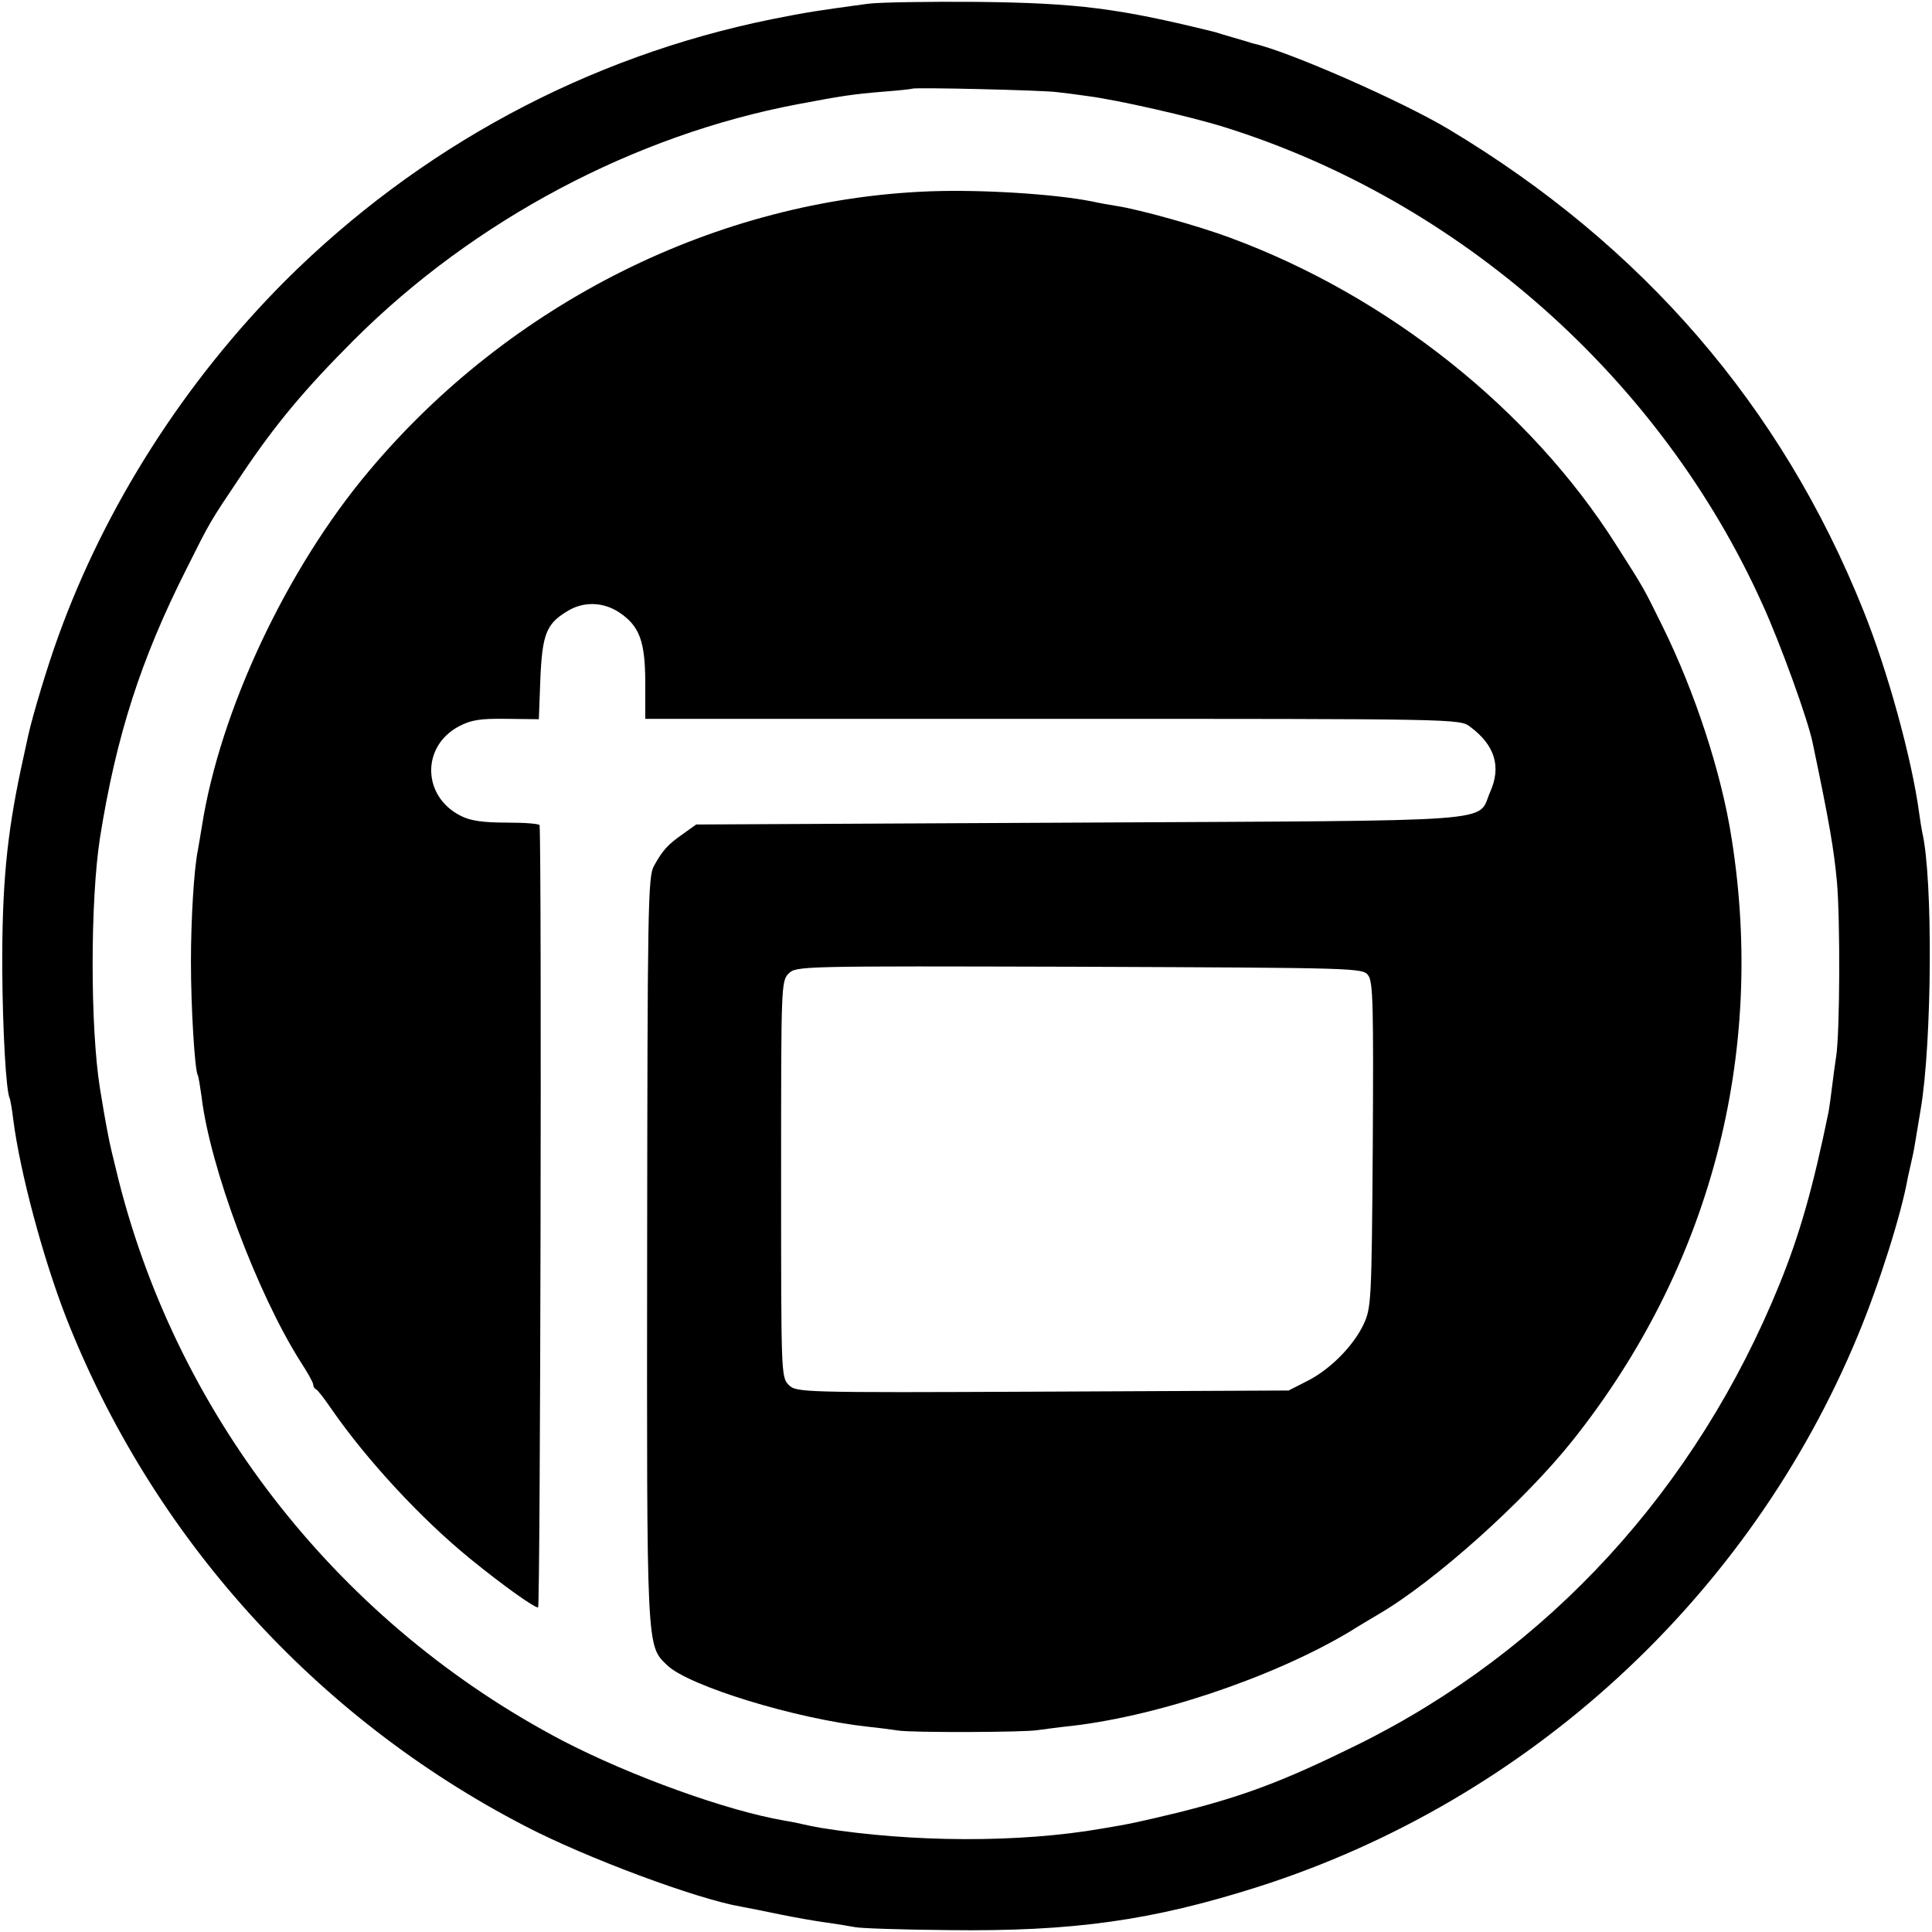 <svg version="1" xmlns="http://www.w3.org/2000/svg" width="682.667" height="682.667" viewBox="0 0 512 512"><path d="M230 1c-13.3 1.8-16 2.2-25.5 4.1-48.8 9.9-93.4 33.9-129 69.4-26.5 26.6-47.5 59.4-60 94-2.9 7.9-6.9 21.3-8 26.3-.2.9-1.1 5.1-2 9.2-3.7 17.5-5 30.8-4.9 53 .1 15.7 1 32.5 2 34.1.1.3.6 2.8.9 5.5 1.8 14.1 7.9 36.8 14 52.5 22.8 58.1 66 106 121.6 134.8 16.1 8.4 45.6 19.4 57.4 21.4 1.7.3 6.2 1.2 10 2 3.9.8 9.5 1.8 12.5 2.2 3 .4 6.4 1 7.5 1.2 1.1.3 12.4.7 25 .8 32.9.4 53.7-2.5 82-11.5 71.6-22.9 130.2-76.8 158.9-146.2 5.7-13.7 11.6-32.5 13.2-41.8.3-1.4.7-3.2.9-4 .2-.8.7-3.1 1-5 .3-1.9 1-6 1.5-9 3-17.6 3.3-61.2.4-73.5-.2-1.1-.6-3.4-.8-5-1.9-14.2-8.3-37.7-14.9-54-21.6-53.8-58.3-96.4-109.7-127.2-12.3-7.4-42.7-20.8-52-22.8-.3-.1-2.5-.8-5-1.5s-4.7-1.4-5-1.5c-25.5-6.3-36.3-7.7-63-8-12.9-.1-26 .1-29 .5zm50 23.4c1.9.2 5.8.7 8.5 1.1 7.7 1 27.1 5.4 36 8.2 62.4 19.5 115.7 66.7 142.6 126.5 4.7 10.3 12.1 30.7 13.3 36.8 4.5 21.4 5.6 28.2 6.4 36.6.9 10 .8 40-.2 46.4-.3 1.9-.8 5.6-1.1 8.1-.3 2.5-.7 5.4-.9 6.5-4.1 20-7.6 32.4-13 45.7-22 54.2-61.2 97.1-112.1 122.2-19.5 9.6-29.9 13.5-47.5 17.9-10.1 2.4-12.1 2.9-20 4.2-21.9 3.8-50.2 3.7-74.5-.2-1.6-.3-3.7-.7-4.5-.9-.8-.2-3.1-.7-5-1-15.3-2.6-40.8-11.8-58.9-21.2C90.6 430.6 47.6 376.4 31.5 313c-1.3-5.2-2.6-10.6-2.8-12-.7-3.4-1.6-8.8-2.2-12.5-2.6-16.1-2.6-49.8 0-66.5 4.3-27 10.8-47.2 22.8-71 6.6-13.2 6.1-12.3 14.6-25 9.1-13.6 16.9-22.9 30-36 31.8-31.7 74.2-54.2 117.6-62.4 11.7-2.2 14.2-2.6 22.5-3.3 4.1-.3 7.6-.7 7.8-.8.5-.4 34.3.4 38.2.9z"/><path d="M246.5 50.7c-56.3 2.1-111.3 29.5-148.7 74.1-21.9 26-39.5 63.6-44.3 94.2-.4 2.5-.9 5.4-1.1 6.5-1 5-1.8 18.1-1.8 29.5 0 11.8 1 28.5 1.8 29.9.2.3.6 2.8 1 5.6 2.2 18.8 14.8 52.3 26.2 70.3 1.9 2.9 3.4 5.6 3.4 6.1s.3 1.1.8 1.3c.4.2 2.2 2.5 4.1 5.3 9.3 13.4 23.6 28.9 36.6 39.5 8.7 7.1 17 13 18.1 13 .6 0 1-197 .4-207.3 0-.4-3.9-.7-8.7-.7-6.4 0-9.7-.5-12.2-1.8-10.2-5.1-10.5-18.4-.5-23.7 3.2-1.7 5.6-2.1 12.5-2l8.7.1.4-10.7c.5-11.8 1.6-14.6 7.1-17.9 4.3-2.7 9.6-2.5 13.8.3 5.4 3.6 6.9 7.7 6.9 18.7v9.5h107.9c107.4 0 108 0 110.7 2.1 6.6 4.9 8.3 10.6 5.3 17.3-3.6 8.2 5.3 7.5-108.9 8.1l-101.5.5-3.5 2.5c-4 2.8-5.4 4.3-7.7 8.5-1.6 2.7-1.7 11.3-1.8 101.5-.1 106.8-.2 105 5.3 110.3 5.7 5.5 34 14.2 53.2 16.3 3 .3 6.6.8 8 1 3.3.6 33.8.5 37-.1 1.4-.2 4.5-.6 7-.9 23.3-2.3 54.9-12.8 75.7-25.2 1.7-1.1 5.1-3.1 7.6-4.6 14.8-8.6 38.7-30 51.5-46.1 36.4-45.8 51.2-102 42.1-159.5-2.7-17.4-9.7-38.8-18.4-56.4-5-10.1-4.6-9.5-12.2-21.4-22.8-36-60.6-66-102.3-81.4-8.3-3.1-24.1-7.5-30-8.4-1.9-.3-4.8-.8-6.5-1.2-10-2-29.3-3.2-43-2.7zm116.1 207.8c1.3 1.7 1.4 8.5 1.2 45-.3 41.9-.4 43.1-2.5 47.6-2.8 5.8-9 12-15.1 15l-4.7 2.4-65.2.3c-64.4.3-65.3.2-67.3-1.8s-2-3.1-2-54.5c0-51.3 0-52.5 2-54.5s3-2 77.1-1.8c73.7.3 75.1.3 76.5 2.3z"/></svg>